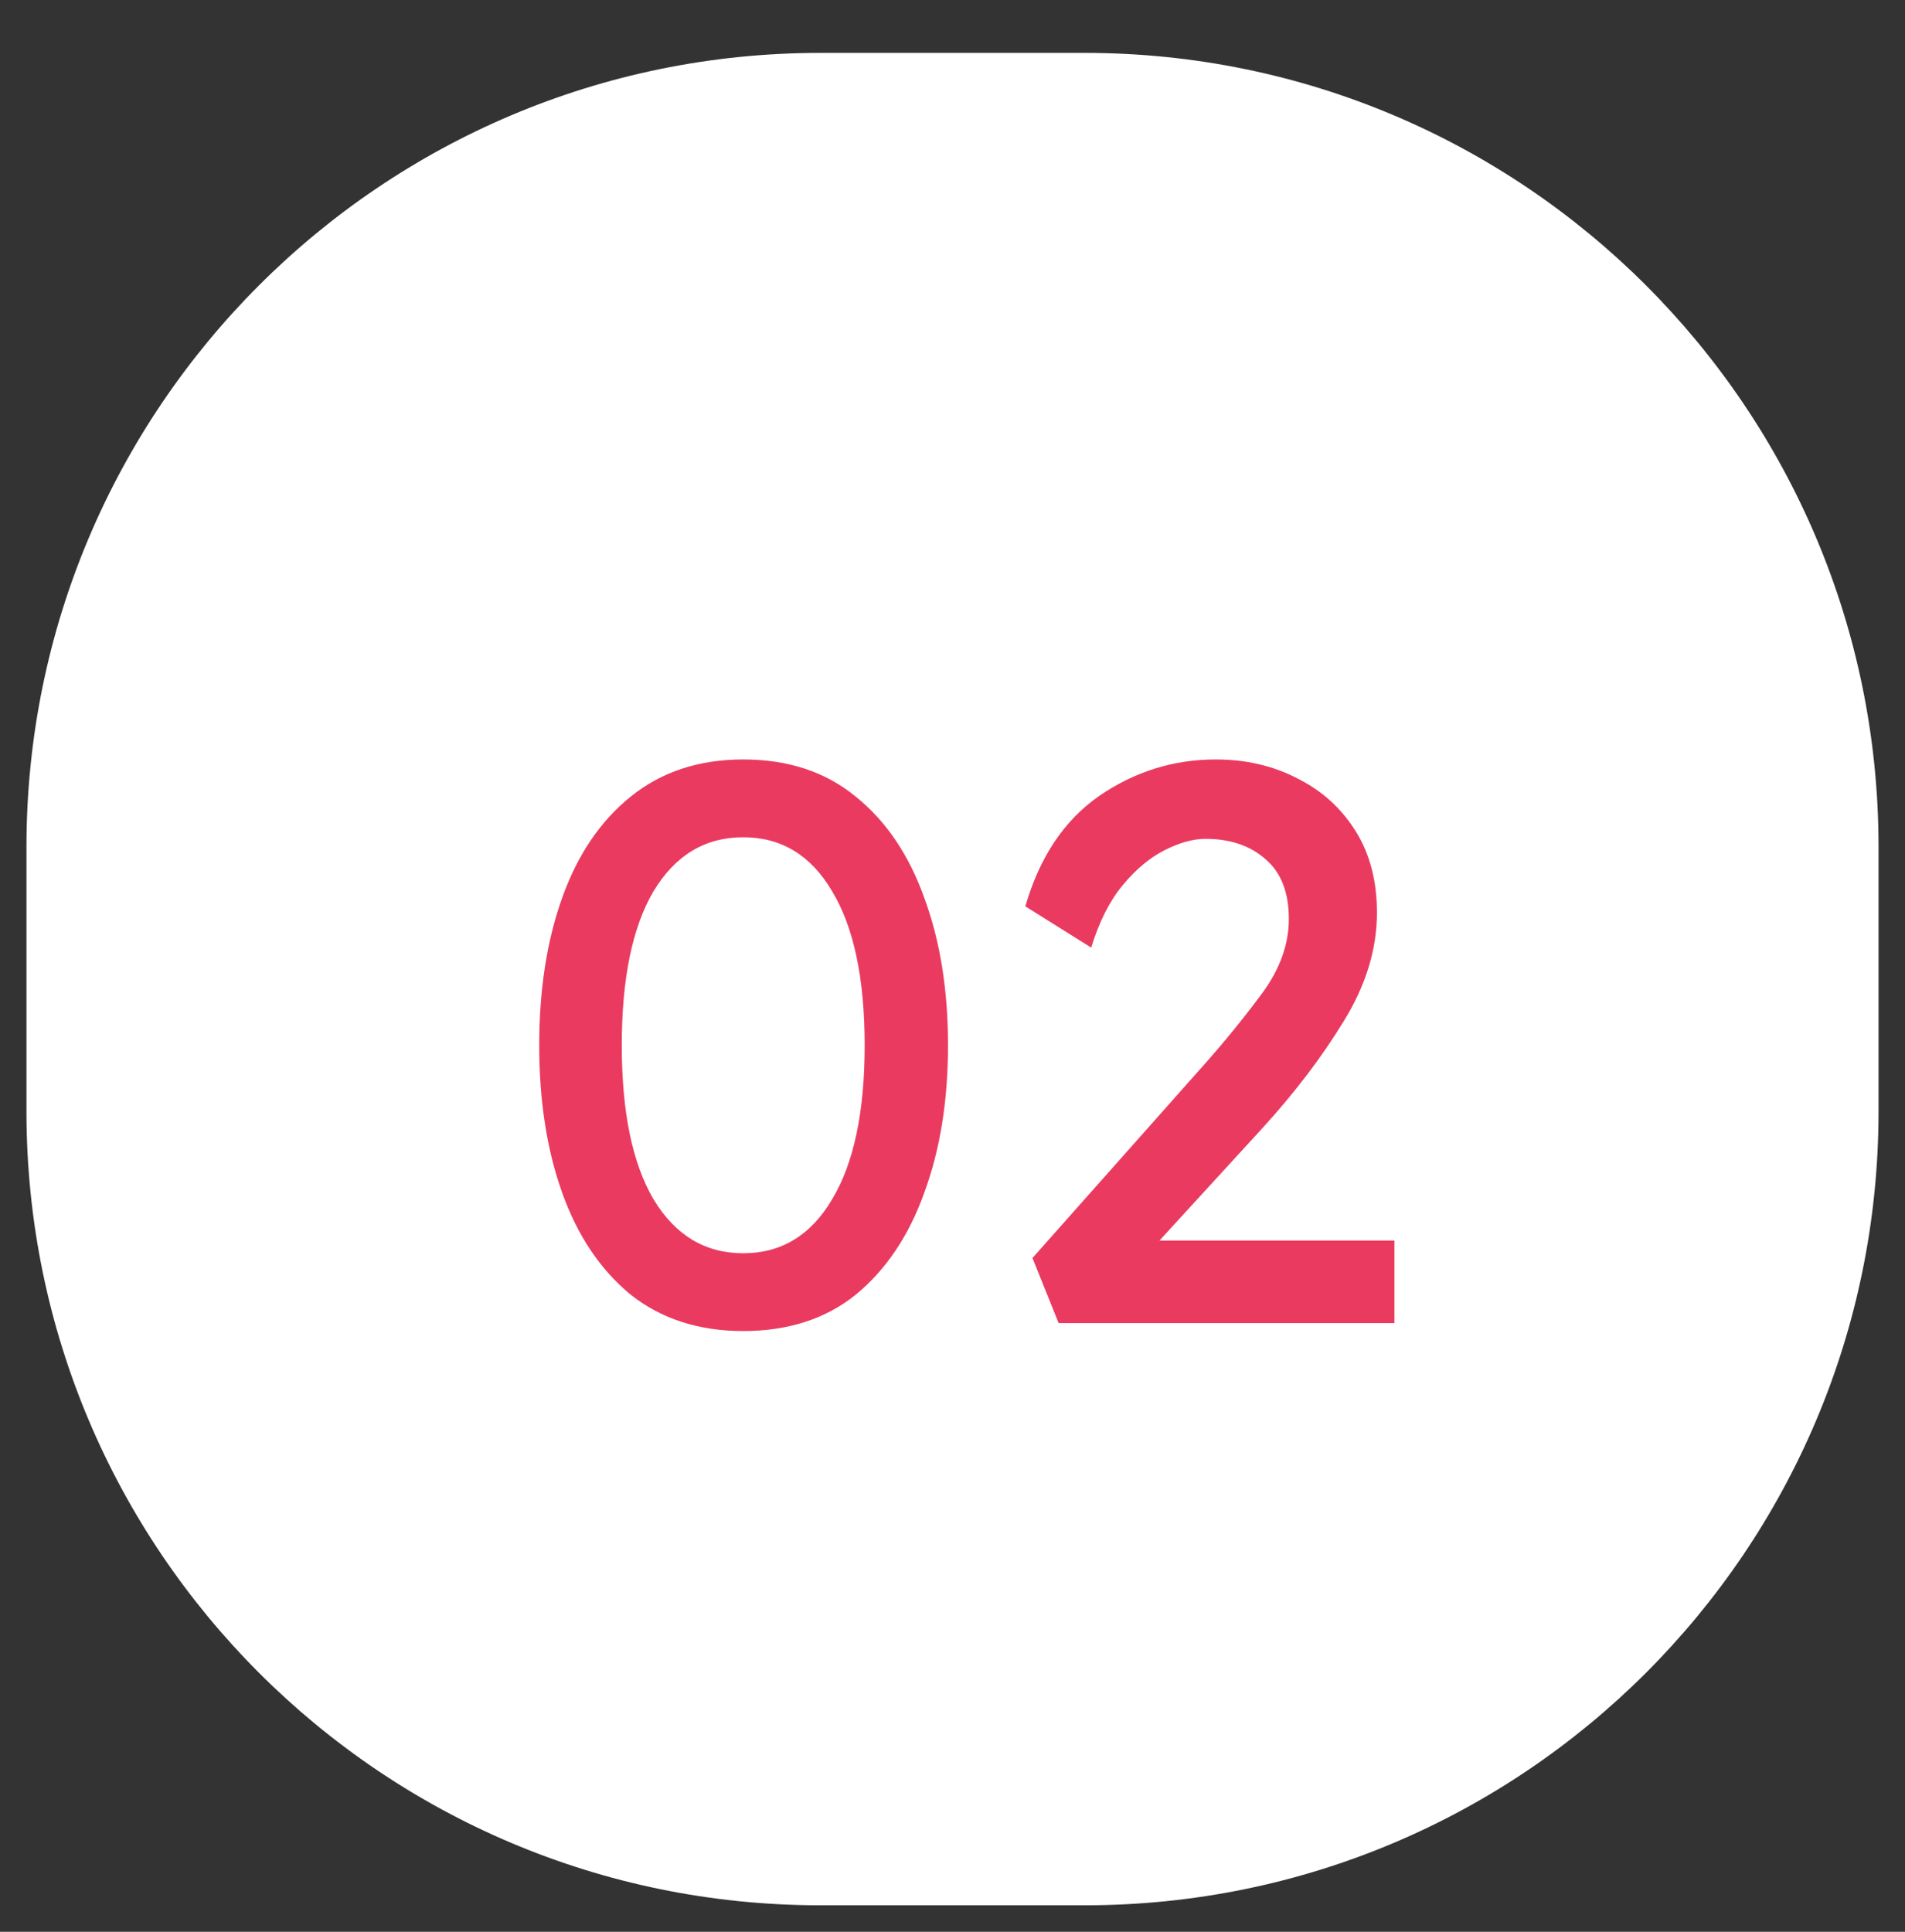 <svg width="72" height="73" viewBox="0 0 72 73" fill="none" xmlns="http://www.w3.org/2000/svg">
<rect x="0" y="0" width="72" height="73" fill="#333333" stroke="none"/>
<path fill-rule="evenodd" clip-rule="evenodd" d="M31 1.999H41C57.568 1.999 71 15.43 71 31.999V41.999C71 58.567 57.568 71.999 41 71.999H31C14.431 71.999 1 58.567 1 41.999V31.999C1 15.43 14.431 1.999 31 1.999Z" fill="white"/>
<path d="M28.09 50.299C26.41 50.299 24.99 49.839 23.83 48.919C22.69 47.979 21.83 46.699 21.25 45.079C20.67 43.459 20.38 41.599 20.38 39.499C20.38 37.399 20.67 35.539 21.25 33.919C21.83 32.299 22.69 31.029 23.83 30.109C24.99 29.169 26.41 28.699 28.09 28.699C29.79 28.699 31.21 29.169 32.35 30.109C33.49 31.029 34.35 32.299 34.93 33.919C35.53 35.539 35.83 37.399 35.83 39.499C35.83 41.599 35.53 43.459 34.93 45.079C34.35 46.699 33.49 47.979 32.35 48.919C31.21 49.839 29.79 50.299 28.09 50.299ZM28.09 47.359C29.53 47.359 30.65 46.679 31.45 45.319C32.27 43.959 32.68 42.019 32.68 39.499C32.68 36.979 32.27 35.039 31.45 33.679C30.65 32.319 29.53 31.639 28.09 31.639C26.65 31.639 25.52 32.319 24.7 33.679C23.9 35.039 23.5 36.979 23.5 39.499C23.5 42.019 23.9 43.959 24.7 45.319C25.52 46.679 26.65 47.359 28.09 47.359ZM52.702 46.879V49.999H40.012L39.022 47.539L45.442 40.309C46.262 39.389 47.012 38.469 47.692 37.549C48.372 36.629 48.712 35.689 48.712 34.729C48.712 33.729 48.422 32.979 47.842 32.479C47.262 31.959 46.502 31.699 45.562 31.699C45.102 31.699 44.592 31.839 44.032 32.119C43.472 32.399 42.942 32.839 42.442 33.439C41.942 34.039 41.542 34.829 41.242 35.809L38.752 34.249C39.292 32.389 40.222 30.999 41.542 30.079C42.882 29.159 44.352 28.699 45.952 28.699C47.092 28.699 48.122 28.939 49.042 29.419C49.962 29.879 50.692 30.539 51.232 31.399C51.772 32.259 52.042 33.289 52.042 34.489C52.042 35.869 51.622 37.239 50.782 38.599C49.962 39.939 48.952 41.269 47.752 42.589L43.822 46.879H52.702Z" fill="#EA3A60"/>
</svg>

